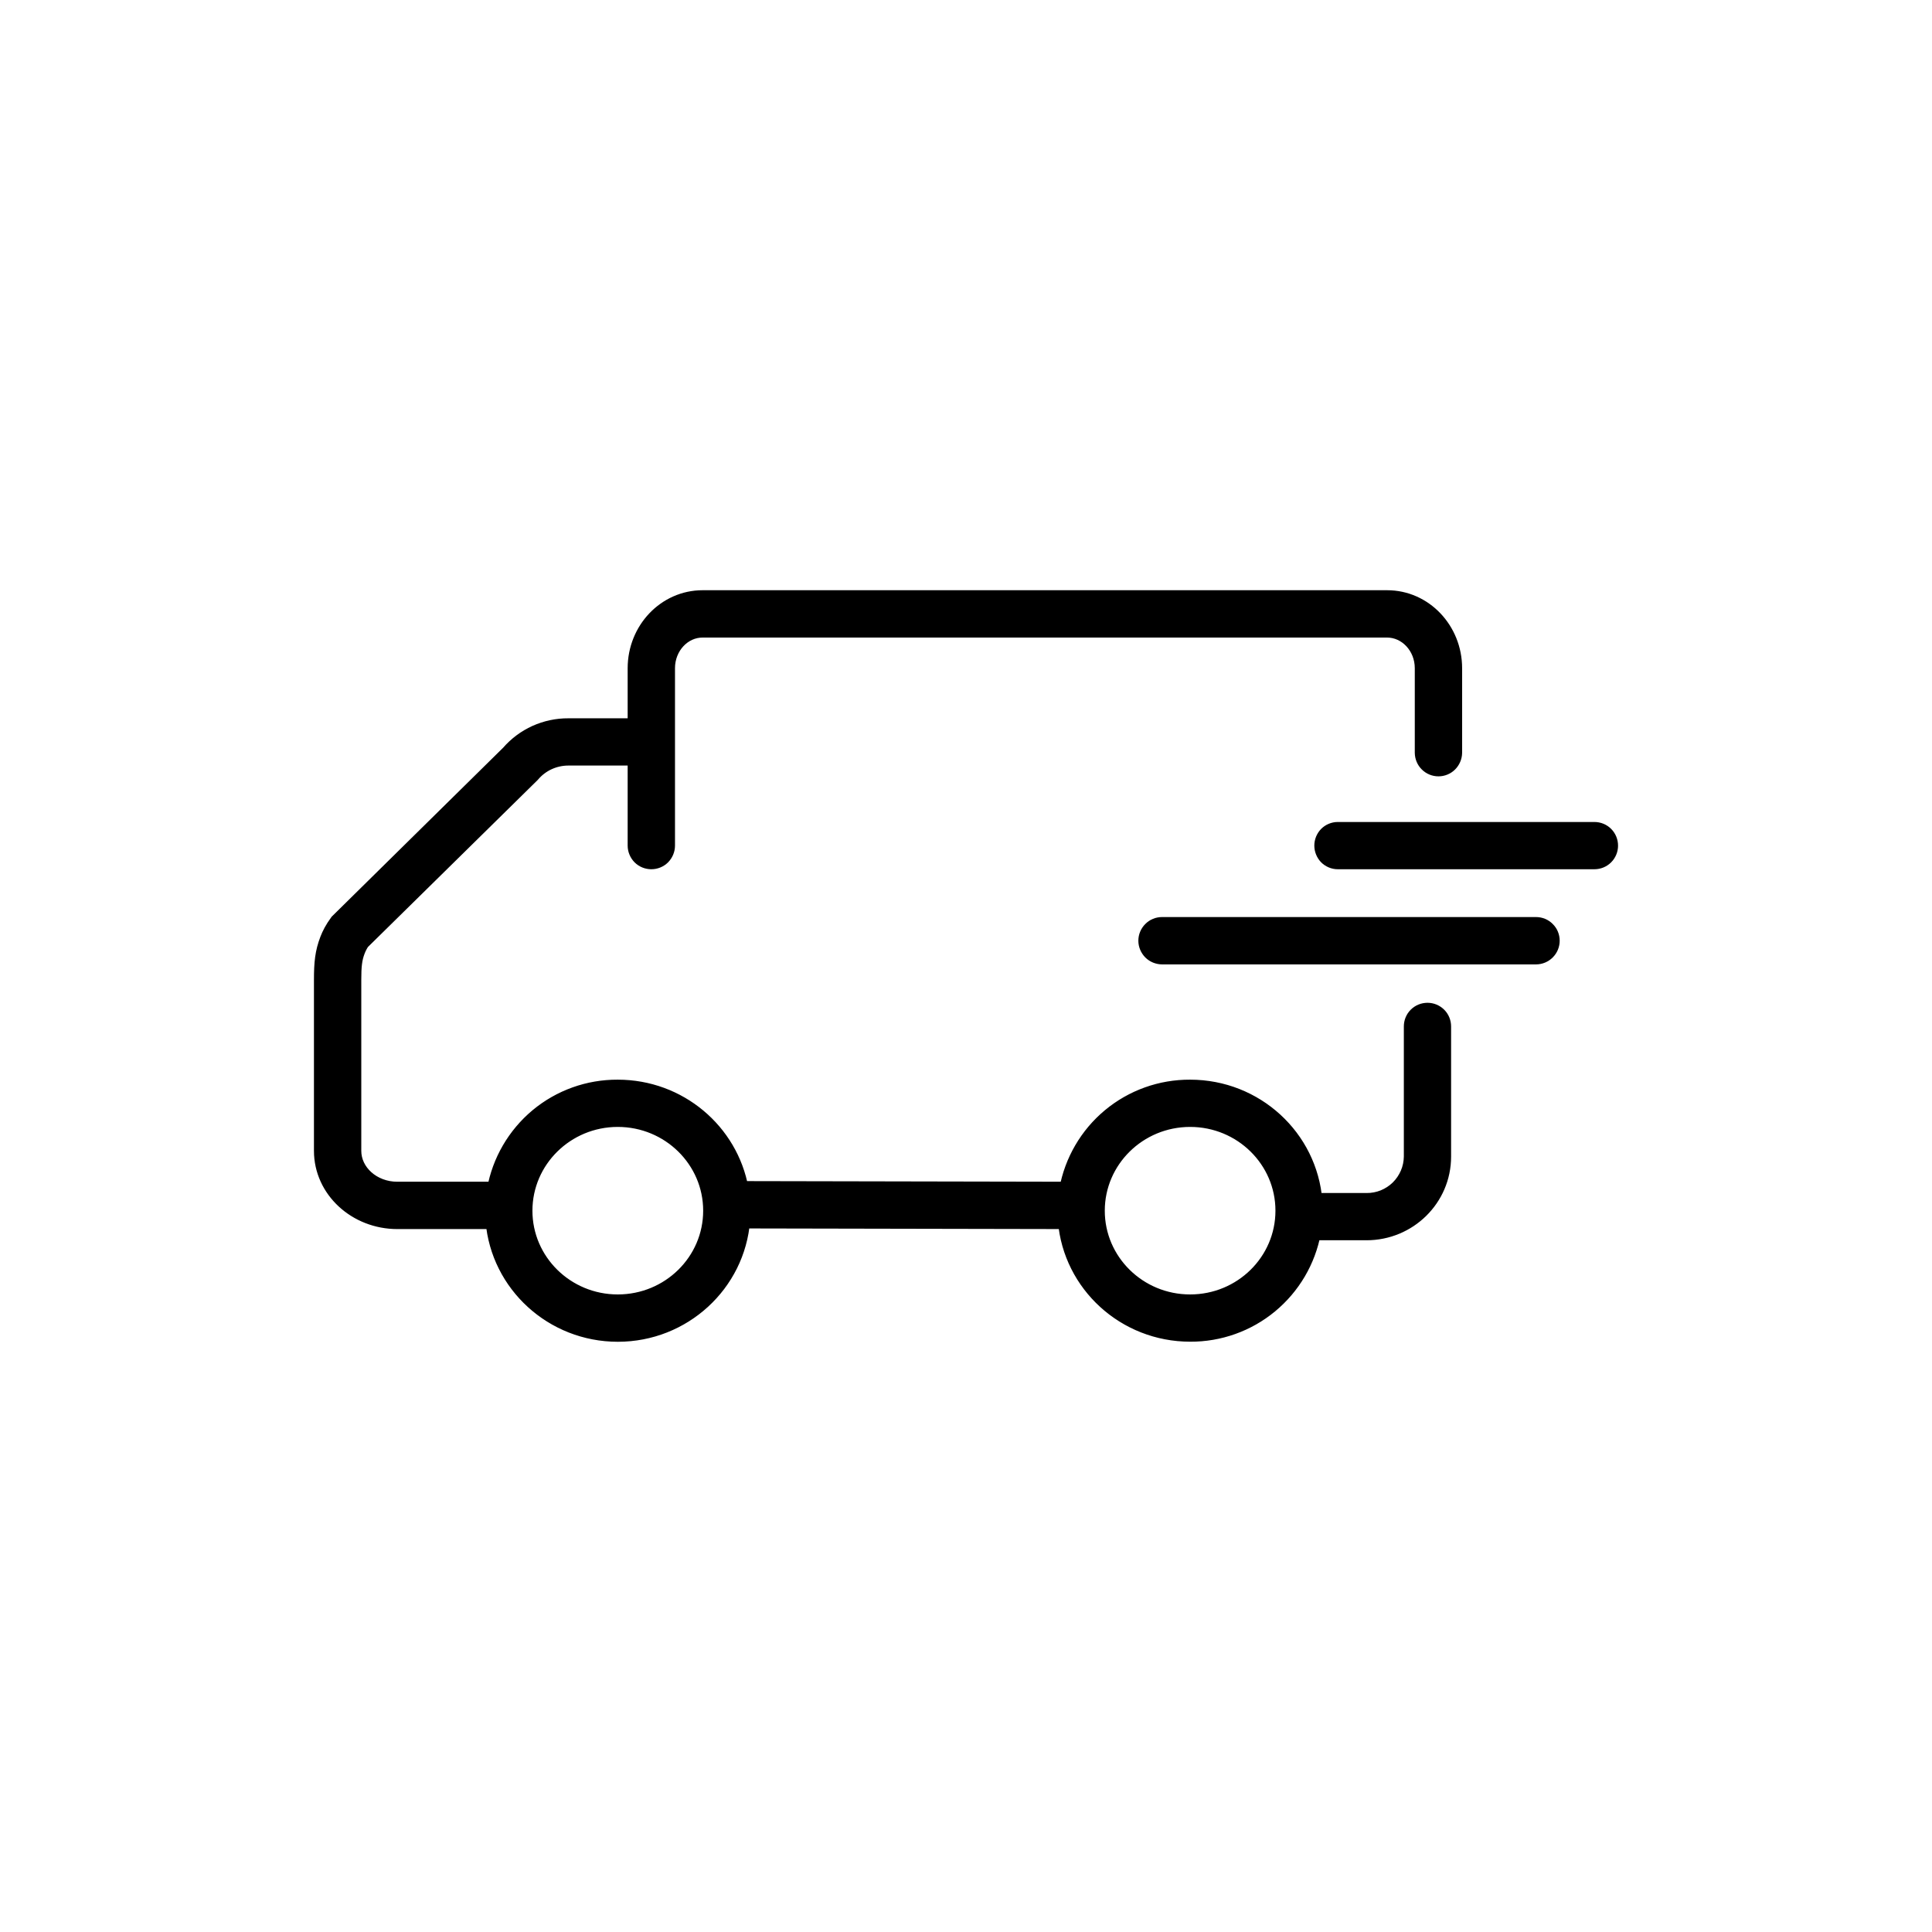 <svg width="24" height="24" viewBox="0 0 24 24" fill="none" xmlns="http://www.w3.org/2000/svg">
<path d="M16.618 10.698C16.567 10.698 16.518 10.677 16.482 10.641C16.447 10.604 16.427 10.555 16.427 10.504C16.427 10.453 16.447 10.405 16.482 10.368C16.518 10.332 16.567 10.311 16.618 10.311H19.806C19.858 10.311 19.907 10.331 19.943 10.367C19.98 10.404 20 10.453 20 10.505C20 10.556 19.98 10.605 19.943 10.642C19.907 10.678 19.858 10.698 19.806 10.698L16.618 10.698ZM14.435 11.88C14.41 11.88 14.384 11.874 14.361 11.865C14.337 11.855 14.316 11.841 14.298 11.823C14.262 11.786 14.241 11.737 14.241 11.686C14.241 11.634 14.262 11.585 14.298 11.549C14.334 11.512 14.384 11.492 14.435 11.492H19.081C19.133 11.492 19.182 11.512 19.218 11.549C19.255 11.585 19.275 11.634 19.275 11.686C19.275 11.737 19.255 11.786 19.218 11.823C19.182 11.859 19.133 11.88 19.081 11.88H14.435ZM6.149 14.781C6.213 14.424 6.401 14.101 6.68 13.868C6.959 13.636 7.311 13.51 7.674 13.512C8.437 13.512 9.07 14.056 9.199 14.772L13.258 14.78C13.323 14.423 13.511 14.1 13.79 13.868C14.069 13.636 14.421 13.51 14.784 13.512C15.598 13.512 16.265 14.131 16.327 14.92H16.975C17.048 14.921 17.121 14.907 17.189 14.88C17.257 14.852 17.319 14.812 17.371 14.761C17.424 14.709 17.465 14.648 17.494 14.581C17.523 14.514 17.538 14.441 17.539 14.368V12.751C17.539 12.699 17.559 12.65 17.595 12.614C17.632 12.577 17.681 12.557 17.733 12.557C17.784 12.557 17.833 12.577 17.87 12.614C17.906 12.65 17.926 12.699 17.926 12.751V14.368C17.926 14.887 17.5 15.307 16.975 15.307H16.309C16.243 15.663 16.054 15.983 15.775 16.214C15.497 16.444 15.146 16.569 14.785 16.567C13.974 16.567 13.308 15.952 13.242 15.168L9.218 15.16C9.156 15.948 8.488 16.568 7.675 16.568C6.864 16.568 6.198 15.952 6.132 15.168H4.936C4.423 15.168 4 14.781 4 14.296V12.174C4 11.958 4.013 11.83 4.074 11.671C4.1 11.605 4.132 11.541 4.196 11.453L6.323 9.357C6.414 9.252 6.527 9.167 6.655 9.109C6.782 9.052 6.92 9.022 7.06 9.023H7.897V8.301C7.897 7.823 8.267 7.432 8.728 7.432H17.232C17.693 7.432 18.063 7.823 18.063 8.301V9.352C18.062 9.403 18.041 9.452 18.005 9.488C17.969 9.524 17.92 9.544 17.869 9.544C17.818 9.544 17.769 9.524 17.733 9.488C17.696 9.452 17.676 9.403 17.675 9.352V8.301C17.675 8.033 17.473 7.82 17.231 7.82H8.727C8.486 7.82 8.285 8.033 8.285 8.301V10.505C8.285 10.556 8.264 10.605 8.228 10.642C8.192 10.678 8.142 10.698 8.091 10.698C8.04 10.698 7.99 10.678 7.954 10.642C7.918 10.605 7.897 10.556 7.897 10.505V9.41H7.06C6.974 9.41 6.888 9.429 6.81 9.465C6.732 9.501 6.663 9.554 6.607 9.62L4.493 11.7C4.47 11.734 4.451 11.771 4.436 11.81C4.397 11.911 4.388 12.002 4.388 12.174V14.296C4.388 14.559 4.629 14.78 4.936 14.78H6.149L6.149 14.781ZM8.835 15.039C8.835 14.411 8.316 13.899 7.674 13.899C7.033 13.899 6.514 14.411 6.514 15.04C6.514 15.669 7.033 16.18 7.674 16.18C8.316 16.18 8.835 15.669 8.835 15.04V15.039ZM15.944 15.039C15.944 14.411 15.426 13.899 14.784 13.899C14.143 13.899 13.624 14.411 13.624 15.04C13.624 15.669 14.143 16.18 14.784 16.18C15.426 16.18 15.944 15.669 15.944 15.04V15.039Z" fill="black" stroke="black" stroke-width="0.2"></path>
</svg>

